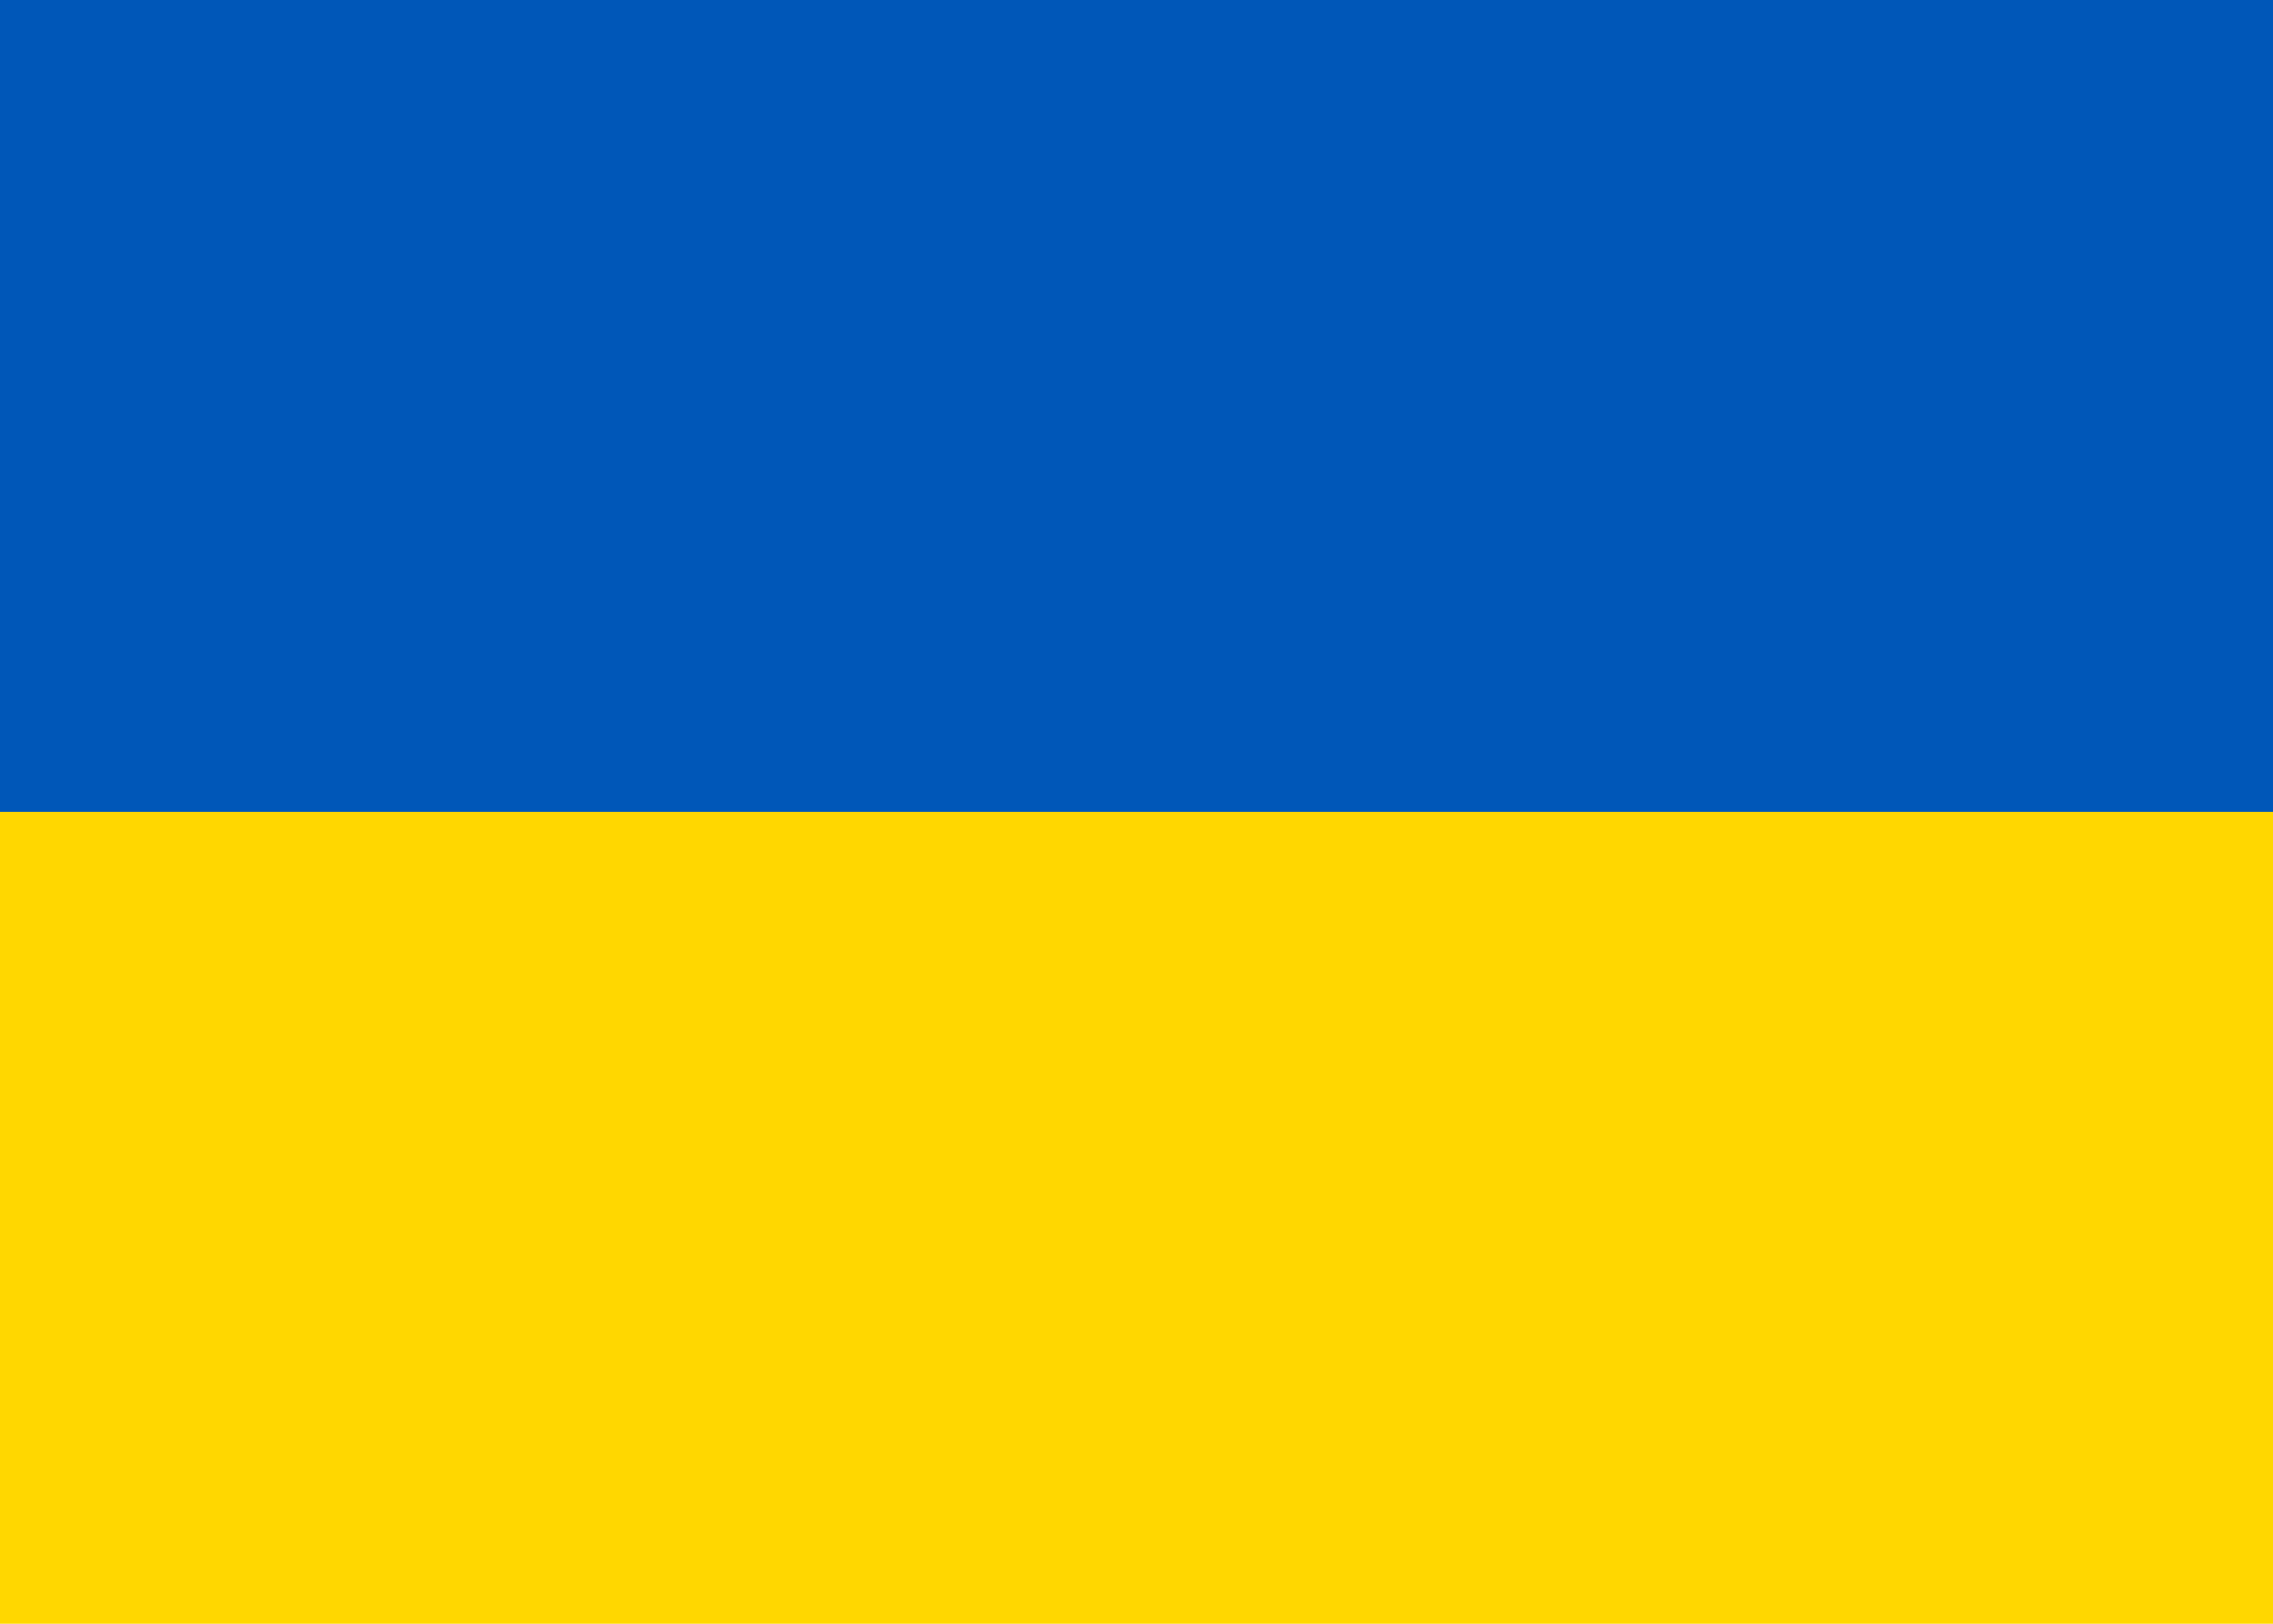 <svg xmlns="http://www.w3.org/2000/svg" width="28" height="20" fill="none" viewBox="0 0 28 20"><g fill-rule="evenodd" clip-path="url(#a)" clip-rule="evenodd"><path fill="gold" d="M0 0h28v20H0V0Z"/><path fill="#0057B8" d="M0 0h28v10H0V0Z"/></g><defs><clipPath id="a"><path fill="#fff" d="M0 0h28v20H0z"/></clipPath></defs></svg>
